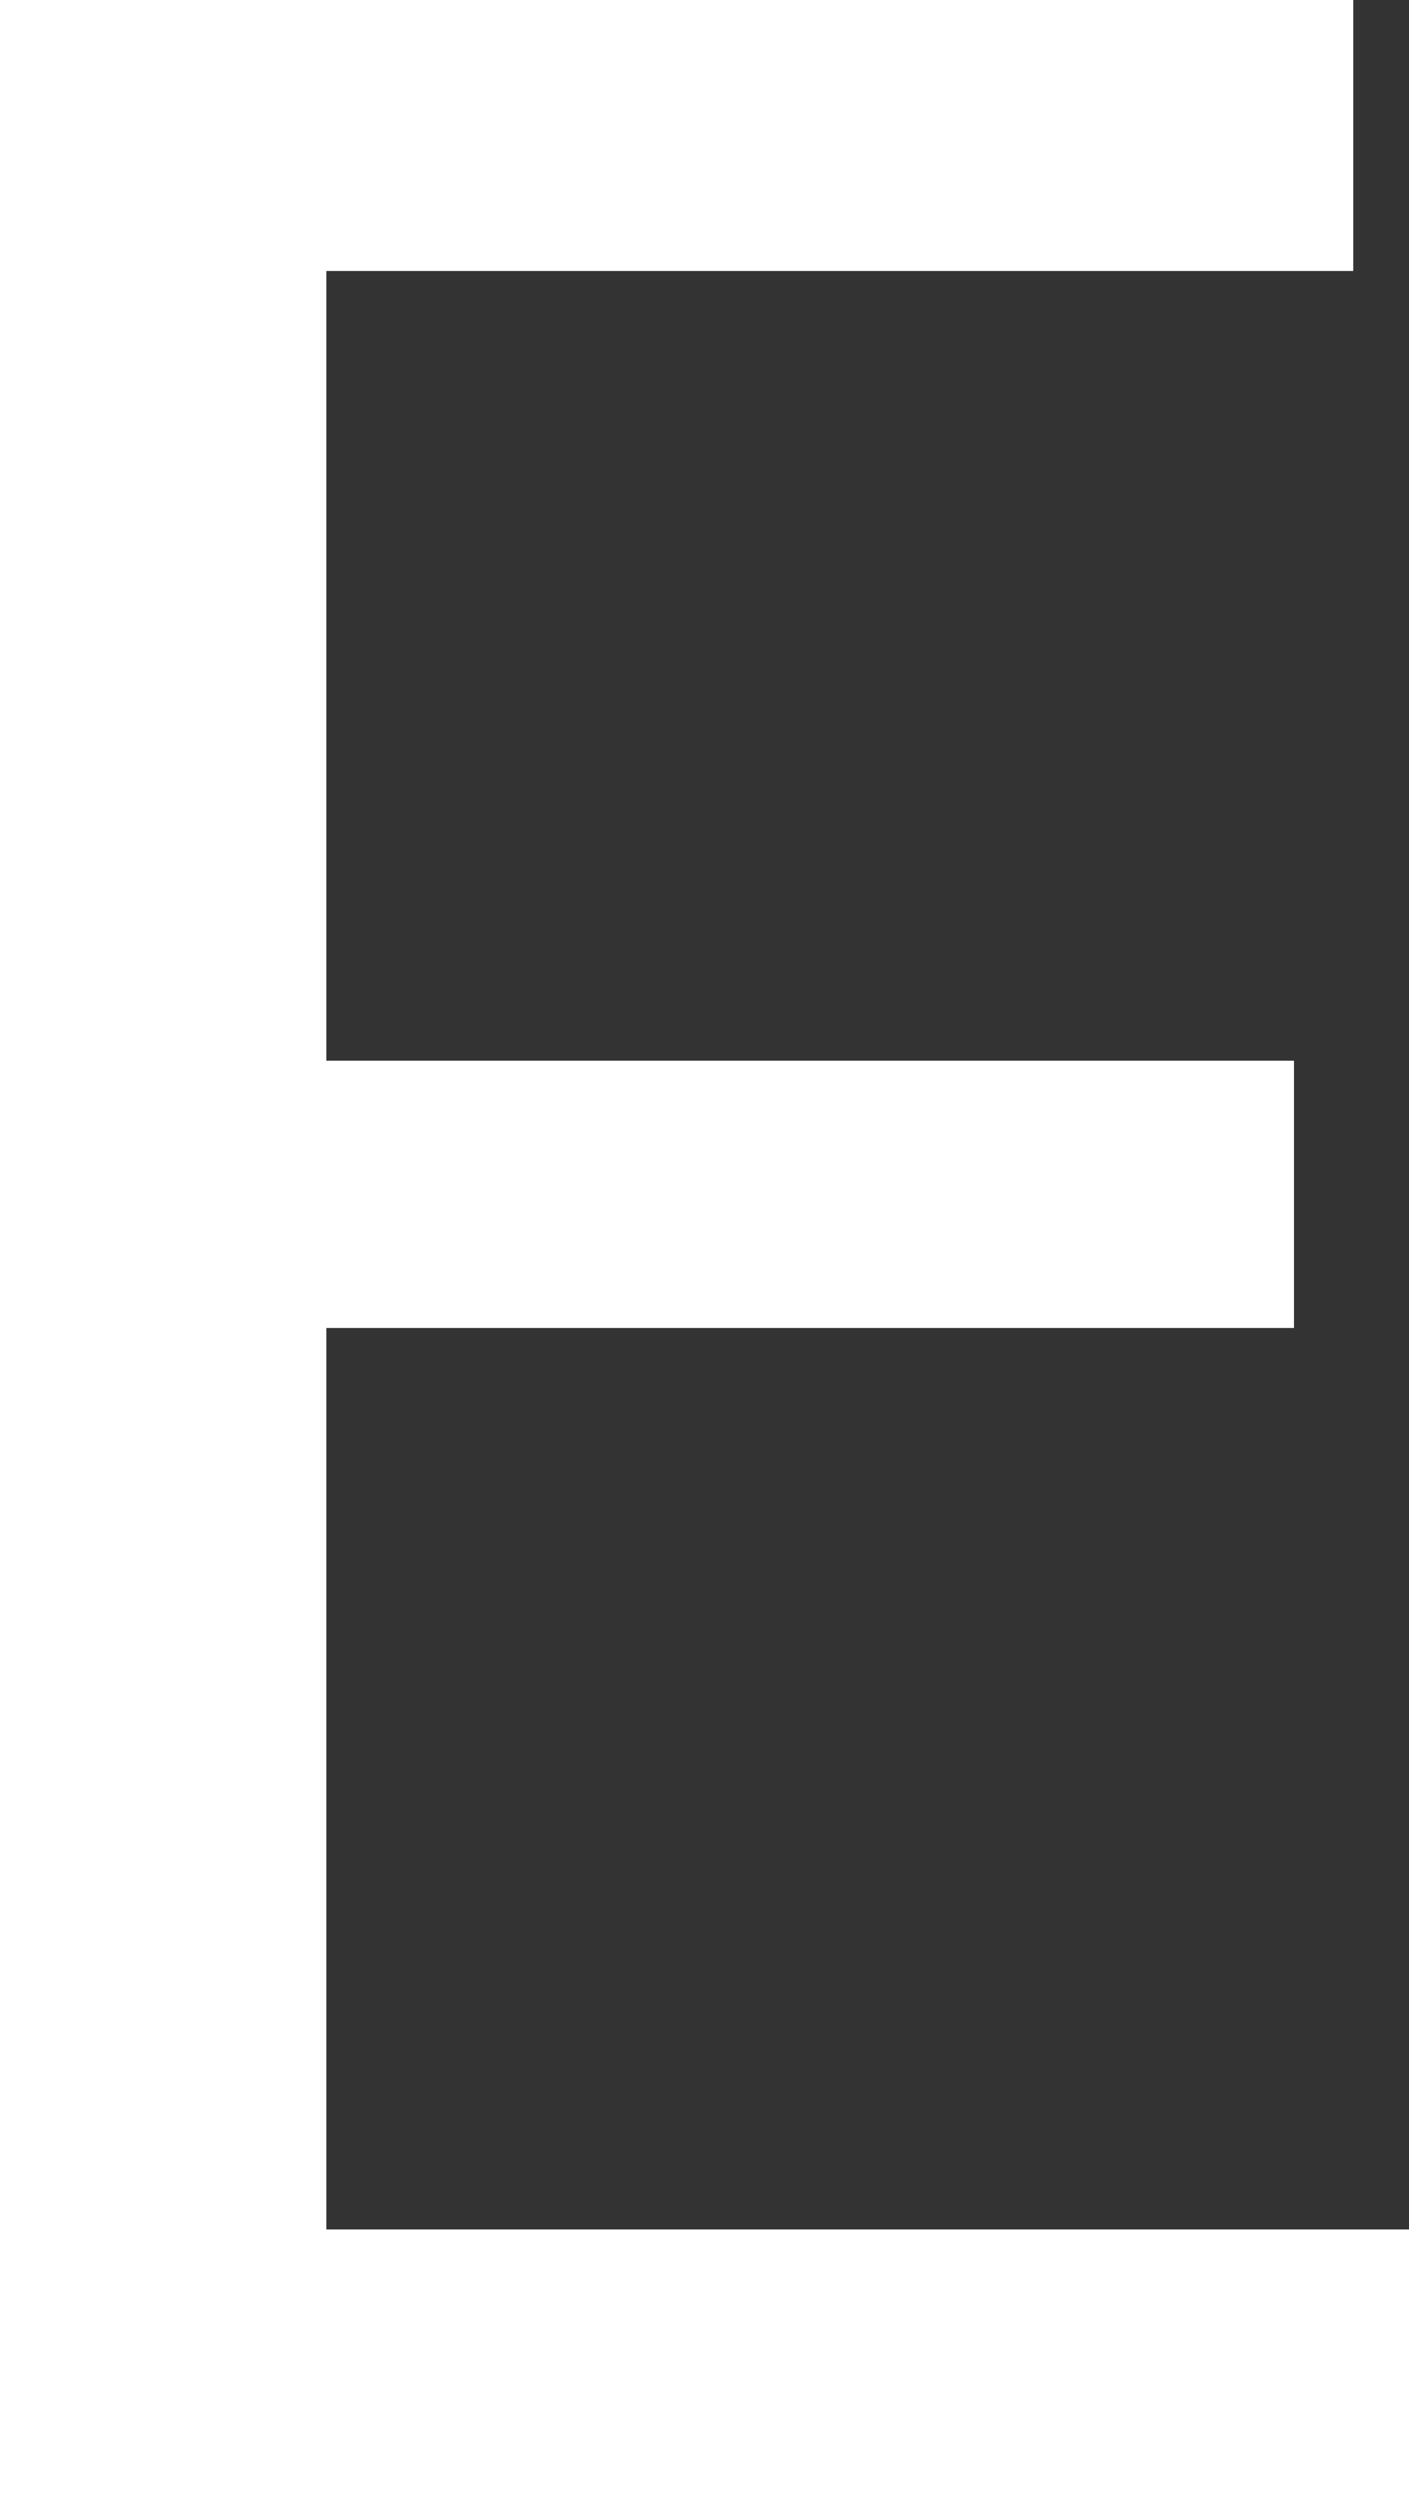 <svg xmlns="http://www.w3.org/2000/svg" width="30.259" height="53.668"><rect width="100%" height="100%" fill="#333333" stroke="none"/><path data-name="パス 2" d="M27.789 28.508H7.009V47.86h23.25v5.809H0V0h29.062v5.817H7.009V22.77h20.78Z" fill="#fff"/></svg>